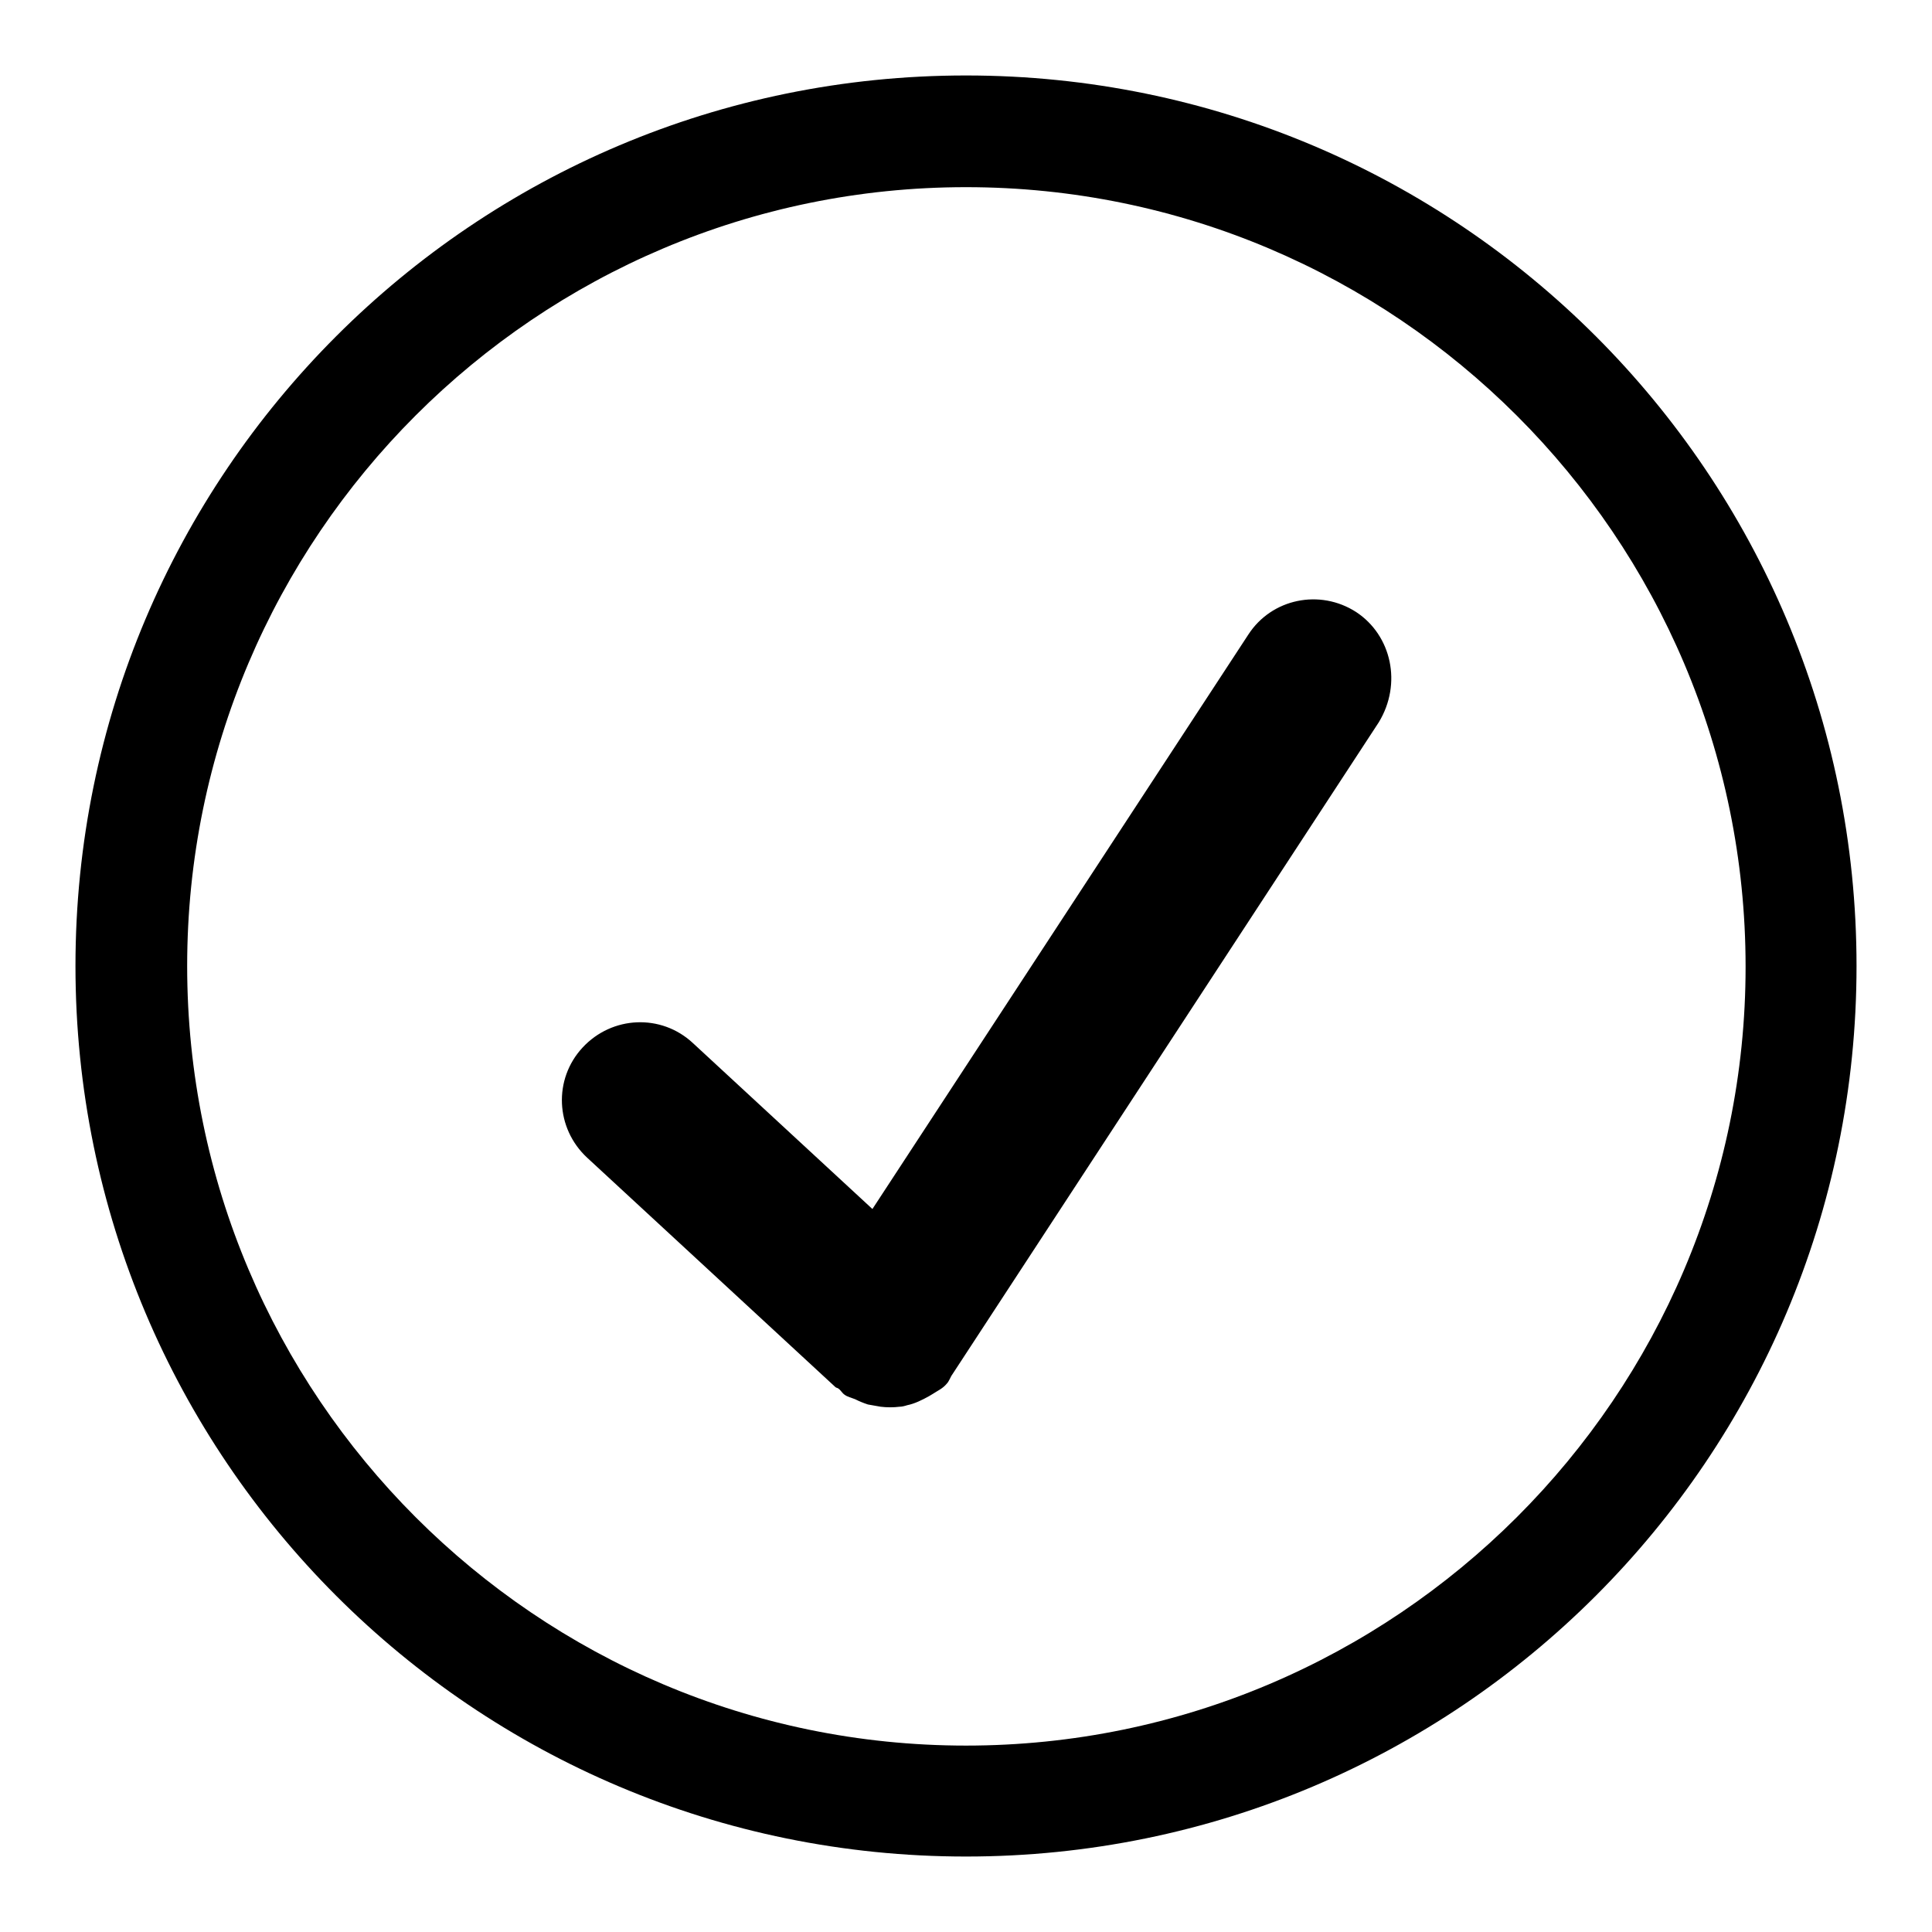 <?xml version="1.0" encoding="utf-8"?>
<!-- Svg Vector Icons : http://www.onlinewebfonts.com/icon -->
<!DOCTYPE svg PUBLIC "-//W3C//DTD SVG 1.1//EN" "http://www.w3.org/Graphics/SVG/1.1/DTD/svg11.dtd">
<svg version="1.1" xmlns="http://www.w3.org/2000/svg" xmlns:xlink="http://www.w3.org/1999/xlink" x="0px" y="0px" viewBox="0 0 256 256" enable-background="new 0 0 256 256" xml:space="preserve">
<g><g><path fill="#000000" d="M128,10C62.8,10,10,62.8,10,128c0,65.2,52.8,118,118,118c65.2,0,118-52.8,118-118C246,62.8,193.2,10,128,10z M128,231.3c-56.9,0-103.2-46.3-103.2-103.3C24.8,71.1,71.1,24.8,128,24.8c56.9,0,103.3,46.3,103.3,103.3C231.3,185,184.9,231.3,128,231.3z M179.7,81.1c-4.8-3.1-11.2-1.8-14.3,3l-49.8,76.1l-23.8-22c-4.2-3.9-10.7-3.6-14.6,0.6c-3.9,4.2-3.6,10.7,0.6,14.6l32.9,30.4c0.1,0.1,0.3,0.1,0.4,0.2c0.3,0.2,0.5,0.6,0.8,0.8c0.4,0.3,0.9,0.4,1.4,0.6c0.6,0.3,1.1,0.5,1.7,0.7c0.6,0.1,1.1,0.2,1.7,0.3c0.8,0.1,1.7,0.1,2.5,0c0.3,0,0.7-0.1,1-0.2c1-0.2,2-0.7,2.9-1.2c0.2-0.1,0.3-0.2,0.5-0.3c0.6-0.4,1.3-0.7,1.8-1.3c0.4-0.4,0.5-0.9,0.8-1.3c0,0,0,0,0,0l56.5-86.4C185.8,90.6,184.4,84.2,179.7,81.1z"/></g></g>
</svg>